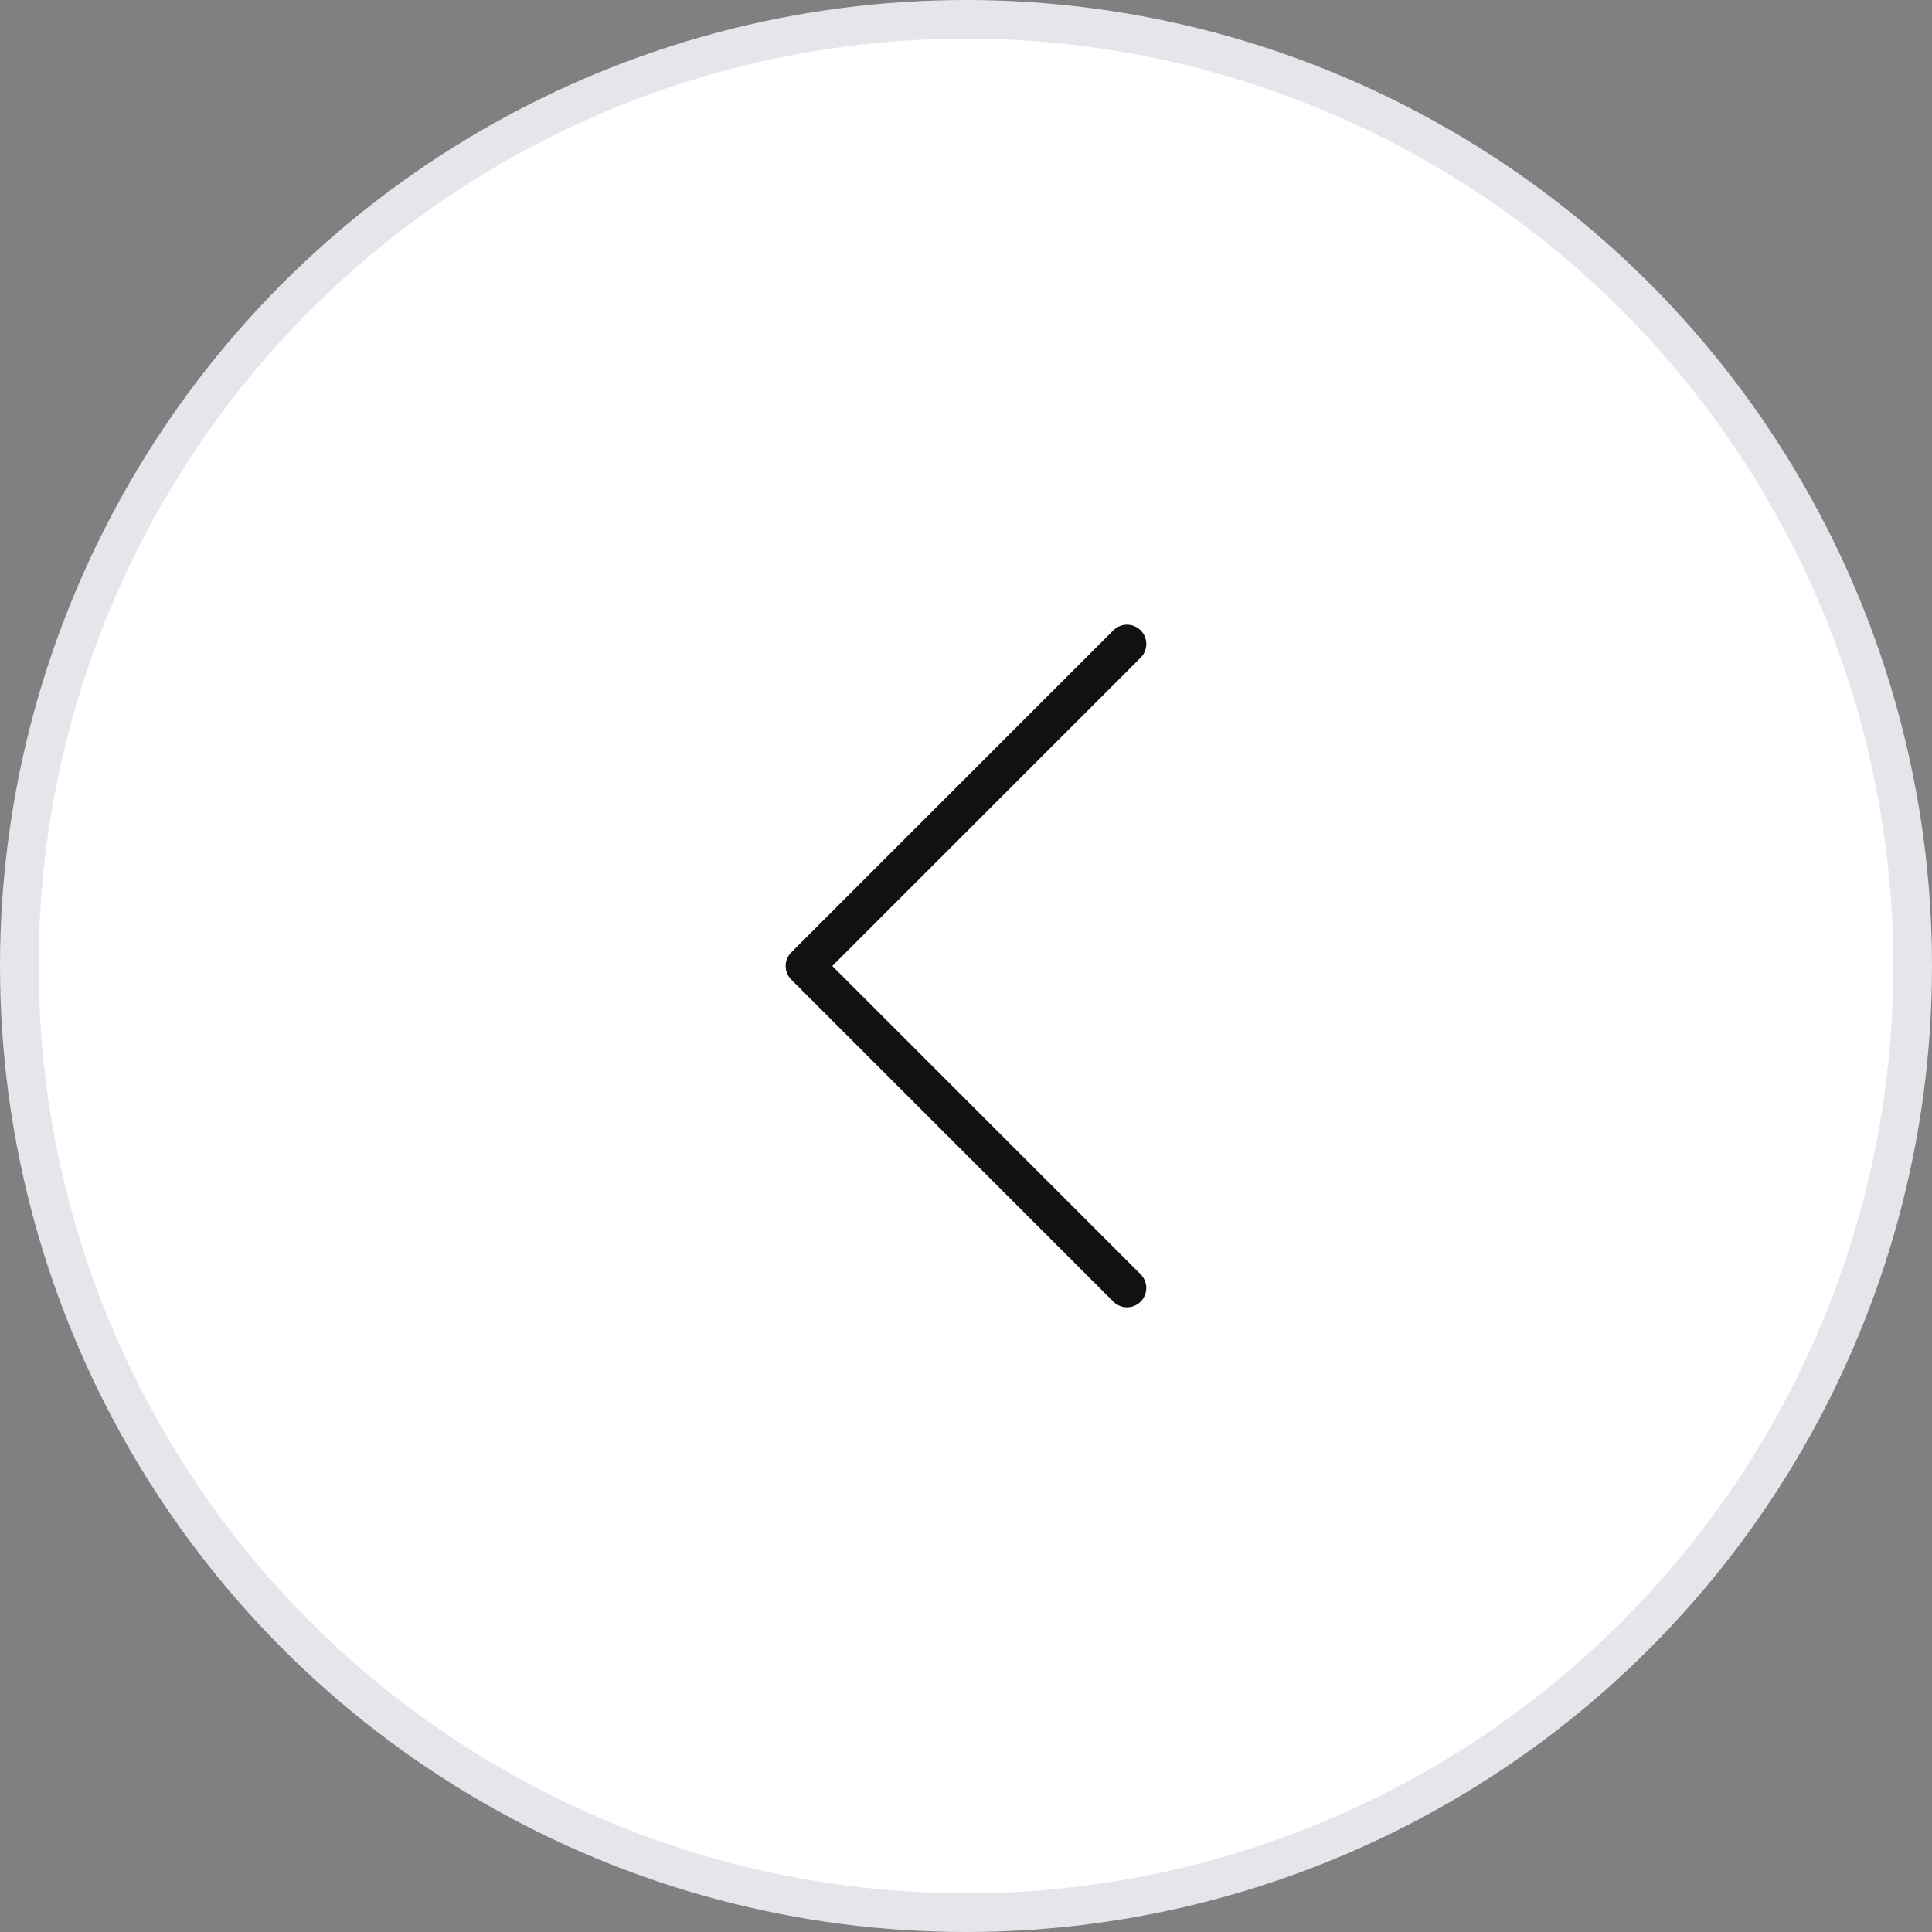 <svg width="50" height="50" viewBox="0 0 50 50" fill="none" xmlns="http://www.w3.org/2000/svg">
<rect x="0" y="0" width="50" height="50" fill="#808080" stroke="none"/>
<circle cx="25" cy="25" r="24.5" transform="rotate(-180 25 25)" fill="white" stroke="#E5E5EC"/>
<path d="M29.166 33.333L20.833 25L29.166 16.667" stroke="#111111" stroke-linecap="round" stroke-linejoin="round"/>
</svg>
